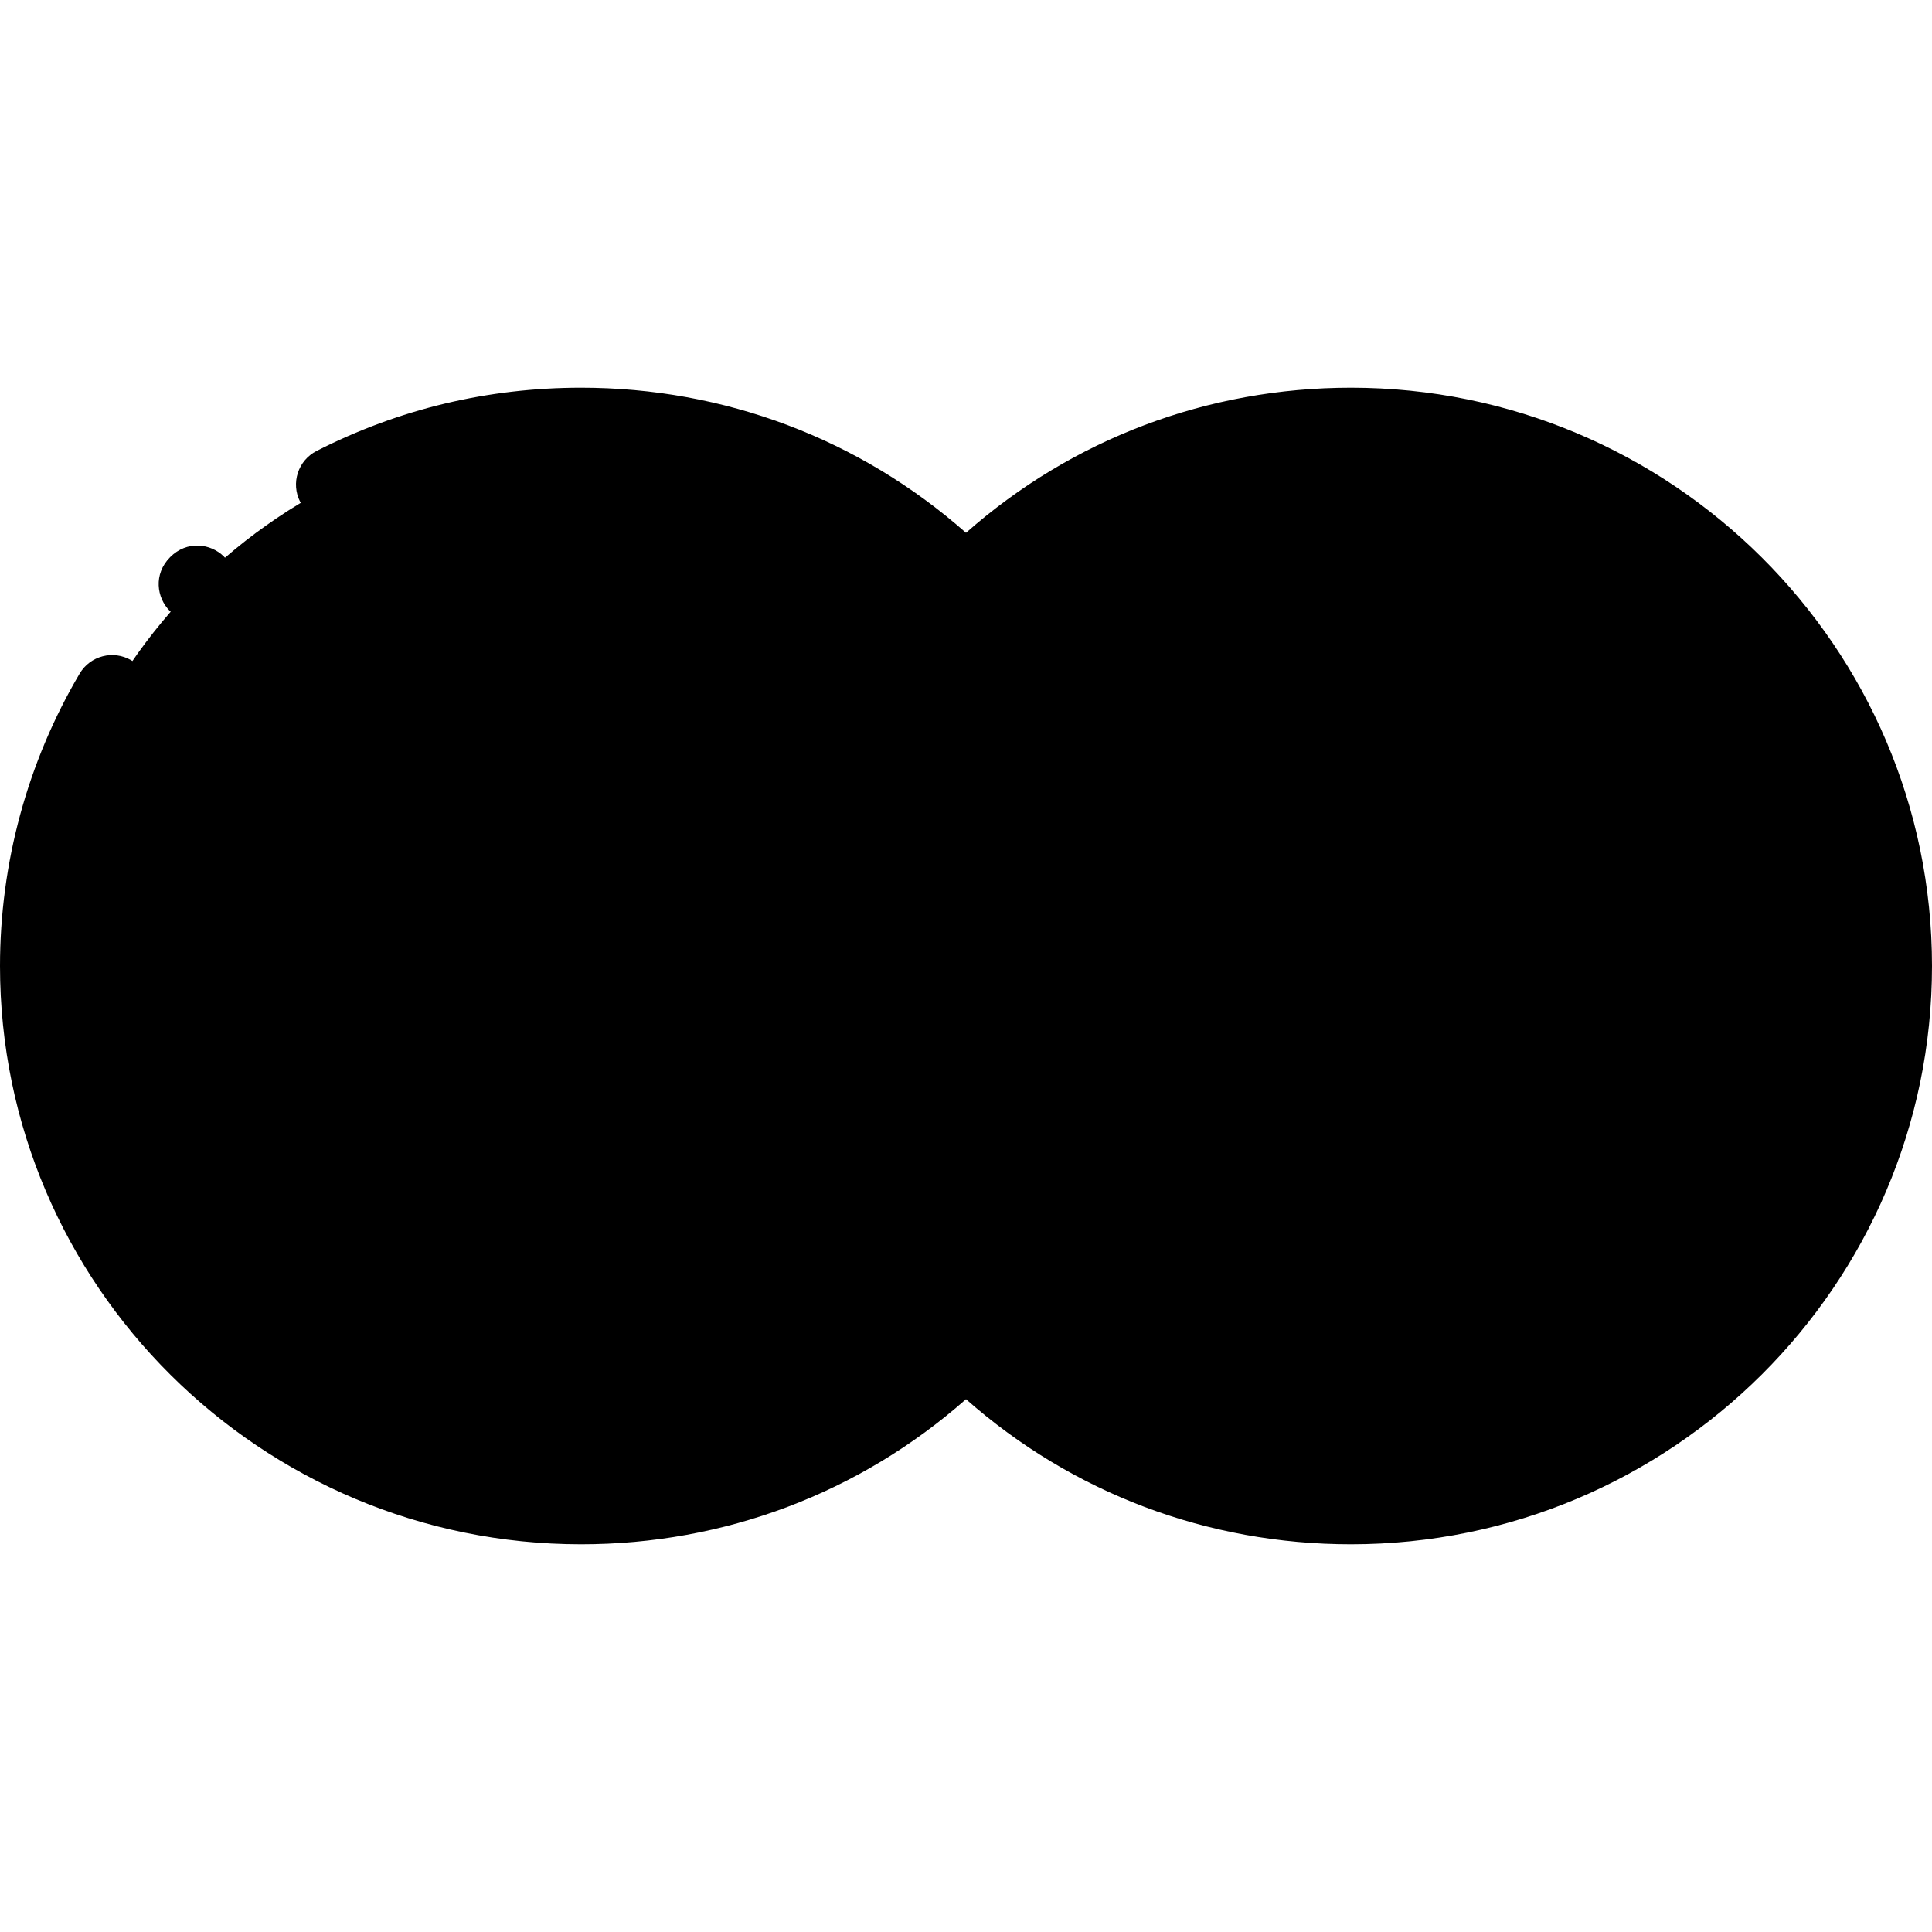 <svg id="Capa_1" xmlns="http://www.w3.org/2000/svg" x="0" y="0" viewBox="0 0 512 512"><g><path style="fill:hsl(280, 74.9%, 59.2%);" d="M256,154.887c-26.073-26.028-62.145-42.137-102-42.137c-79.529,0-144,64.135-144,143.25 s64.471,143.25,144,143.25c39.855,0,75.927-16.109,102-42.137c-25.954-25.909-42-61.646-42-101.113S230.046,180.796,256,154.887z" /><path style="fill:hsl(280, 74.9%, 59.2%);" d="M358,112.75c-39.855,0-75.927,16.109-102,42.137c25.954,25.909,42,61.646,42,101.113 s-16.046,75.204-42,101.113c26.073,26.028,62.145,42.137,102,42.137c79.529,0,144-64.135,144-143.25S437.529,112.75,358,112.75z"/></g><g><path style="fill:hsl(51, 0.0%, 85.0%);" d="M172.875,229.575v-115.6c-6.178-0.805-12.477-1.225-18.875-1.225c-7.177,0-14.229,0.53-21.125,1.539 v115.287c0,55.605-34.515,104.289-83.699,124.631c10.25,10.823,22.174,20.057,35.361,27.296c15.4-8.767,29.51-19.913,41.808-33.195 c10.56-11.404,19.442-24.021,26.529-37.505c7.088,13.484,15.97,26.101,26.529,37.505c12.593,13.6,27.088,24.954,42.92,33.814 c12.438-6.683,23.779-15.129,33.676-25.009c-1.77-1.767-3.489-3.583-5.164-5.439C204.726,330.021,172.875,282.992,172.875,229.575z "/><path style="fill:hsl(51, 0.0%, 85.0%);" d="M339.409,229.575v-115.6c6.178-0.805,12.477-1.225,18.875-1.225c7.177,0,14.229,0.53,21.125,1.539 v115.287c0,55.605,34.515,104.289,83.699,124.631c-10.25,10.823-22.174,20.057-35.361,27.296 c-15.4-8.767-29.51-19.913-41.808-33.195c-10.56-11.404-19.442-24.021-26.529-37.505c-7.088,13.484-15.97,26.101-26.529,37.505 c-12.593,13.6-27.088,24.954-42.92,33.814c-12.438-6.683-23.779-15.129-33.676-25.009c1.77-1.767,3.489-3.583,5.164-5.439 C307.558,330.021,339.409,282.992,339.409,229.575z"/></g><path style="fill:hsl(51, 86.0%, 57.5%);" d="M256,154.887c-25.954,25.909-42,61.646-42,101.113s16.046,75.204,42,101.113 c25.954-25.909,42-61.646,42-101.113S281.954,180.796,256,154.887z"/><path d="M52.113,164.831c-2.708,0-5.304-1.115-7.125-2.937c-3.466-3.466-4.378-9.739,0.095-14.239 c4.474-4.5,10.752-3.625,14.238-0.181c3.486,3.445,4.436,9.713-0.009,14.239c-0.028,0.028-0.057,0.058-0.085,0.086 C57.091,163.922,54.557,164.831,52.113,164.831z"/><path d="M397.072,305.916c-3.472,0-6.846-1.811-8.692-5.041l-0.366-0.646c-2.712-4.812-1.011-10.91,3.8-13.622 s10.91-1.011,13.622,3.8l0.309,0.546c2.74,4.795,1.074,10.903-3.721,13.644C400.459,305.491,398.754,305.916,397.072,305.916z"/><path d="M358,102.75c-37.975,0-73.83,13.589-102,38.444c-28.171-24.854-64.026-38.444-102-38.444 c-24.685,0-48.269,5.64-70.096,16.762c-4.921,2.508-6.877,8.529-4.37,13.45s8.531,6.874,13.45,4.37 c9.595-4.889,19.584-8.556,29.891-10.992v103.235c0,47.495-28.302,91.822-71.089,112.486C31.972,318.826,20,288.78,20,256 c0-23.71,6.338-46.987,18.33-67.315c2.806-4.757,1.224-10.889-3.533-13.694c-4.758-2.806-10.888-1.225-13.694,3.532 C7.297,201.928,0,228.719,0,256c0,84.502,69.084,153.25,154,153.25c37.975,0,73.83-13.589,102-38.444 c28.171,24.855,64.026,38.444,102,38.444c84.916,0,154-68.748,154-153.25S442.917,102.75,358,102.75z M329.409,125.78v103.795 c0,31.259-11.994,60.947-32.437,83.559C304.204,295.207,308,275.892,308,256c0-37.375-13.373-72.72-37.85-100.621 C287.255,140.566,307.547,130.481,329.409,125.78z M214.792,312.546c-20.124-22.538-31.917-51.979-31.917-82.97V125.84 c21.754,4.727,41.944,14.79,58.975,29.539C217.373,183.28,204,218.625,204,256C204,275.675,207.714,294.784,214.792,312.546z M154,389.25c-17.192,0-33.636-3.24-48.752-9.131c10.277-7.322,19.799-15.69,28.435-25.017c7.086-7.652,13.506-15.879,19.192-24.584 c5.686,8.705,12.106,16.932,19.192,24.584c8.872,9.582,18.68,18.15,29.286,25.615C186.422,386.318,170.441,389.25,154,389.25z M222.44,370.603c-13.183-7.969-25.178-17.728-35.699-29.089c-9.863-10.651-18.279-22.55-25.015-35.363 c-1.729-3.288-5.137-5.348-8.852-5.348s-7.124,2.06-8.852,5.348c-6.736,12.813-15.152,24.712-25.015,35.363 c-10.208,11.024-21.8,20.545-34.507,28.376c-6.318-3.827-12.293-8.161-17.871-12.941c20.372-11.025,37.857-26.782,51.101-46.199 c16.449-24.116,25.144-52.186,25.144-81.174V123.205c3.678-0.296,7.386-0.454,11.125-0.454c2.975,0,5.933,0.105,8.875,0.295v106.53 c0,53.554,30.288,103.121,77.695,128.132C234.853,362.536,228.788,366.838,222.44,370.603z M256,342.426 c-20.707-24.091-32-54.406-32-86.426s11.293-62.335,32-86.426c20.707,24.091,32,54.406,32,86.426S276.707,318.335,256,342.426z M358,389.25c-16.373,0-32.29-2.908-47.167-8.464c10.644-7.481,20.484-16.073,29.384-25.685c7.086-7.652,13.506-15.88,19.192-24.584 c5.685,8.703,12.105,16.932,19.192,24.584c8.609,9.297,18.098,17.641,28.338,24.947C391.771,385.986,375.262,389.25,358,389.25z M460.284,341.98c-12.904-6.235-24.583-14.608-34.788-24.968c-3.875-3.935-10.207-3.982-14.142-0.106 c-3.935,3.875-3.982,10.207-0.107,14.142c10.195,10.35,21.667,18.99,34.229,25.813c-5.567,4.781-11.531,9.114-17.838,12.944 c-12.651-7.814-24.193-17.307-34.363-28.29c-9.864-10.653-18.281-22.552-25.015-35.363c-1.728-3.288-5.137-5.348-8.852-5.348 s-7.123,2.06-8.852,5.348c-6.735,12.813-15.151,24.711-25.015,35.363c-10.558,11.402-22.603,21.188-35.841,29.173 c-6.358-3.761-12.434-8.06-18.16-12.886c47.507-24.982,77.868-74.605,77.868-128.225V123.028c2.848-0.178,5.712-0.278,8.591-0.278 c3.843,0,7.647,0.171,11.409,0.488v106.337c0,8.186,0.706,16.414,2.098,24.457c0.842,4.865,5.067,8.297,9.842,8.297 c0.566,0,1.14-0.049,1.717-0.148c5.442-0.941,9.09-6.117,8.148-11.559c-1.197-6.92-1.805-14.001-1.805-21.047V126.456 C448.193,140.55,492,193.28,492,256C492,288.741,480.057,318.756,460.284,341.98z"/></svg>